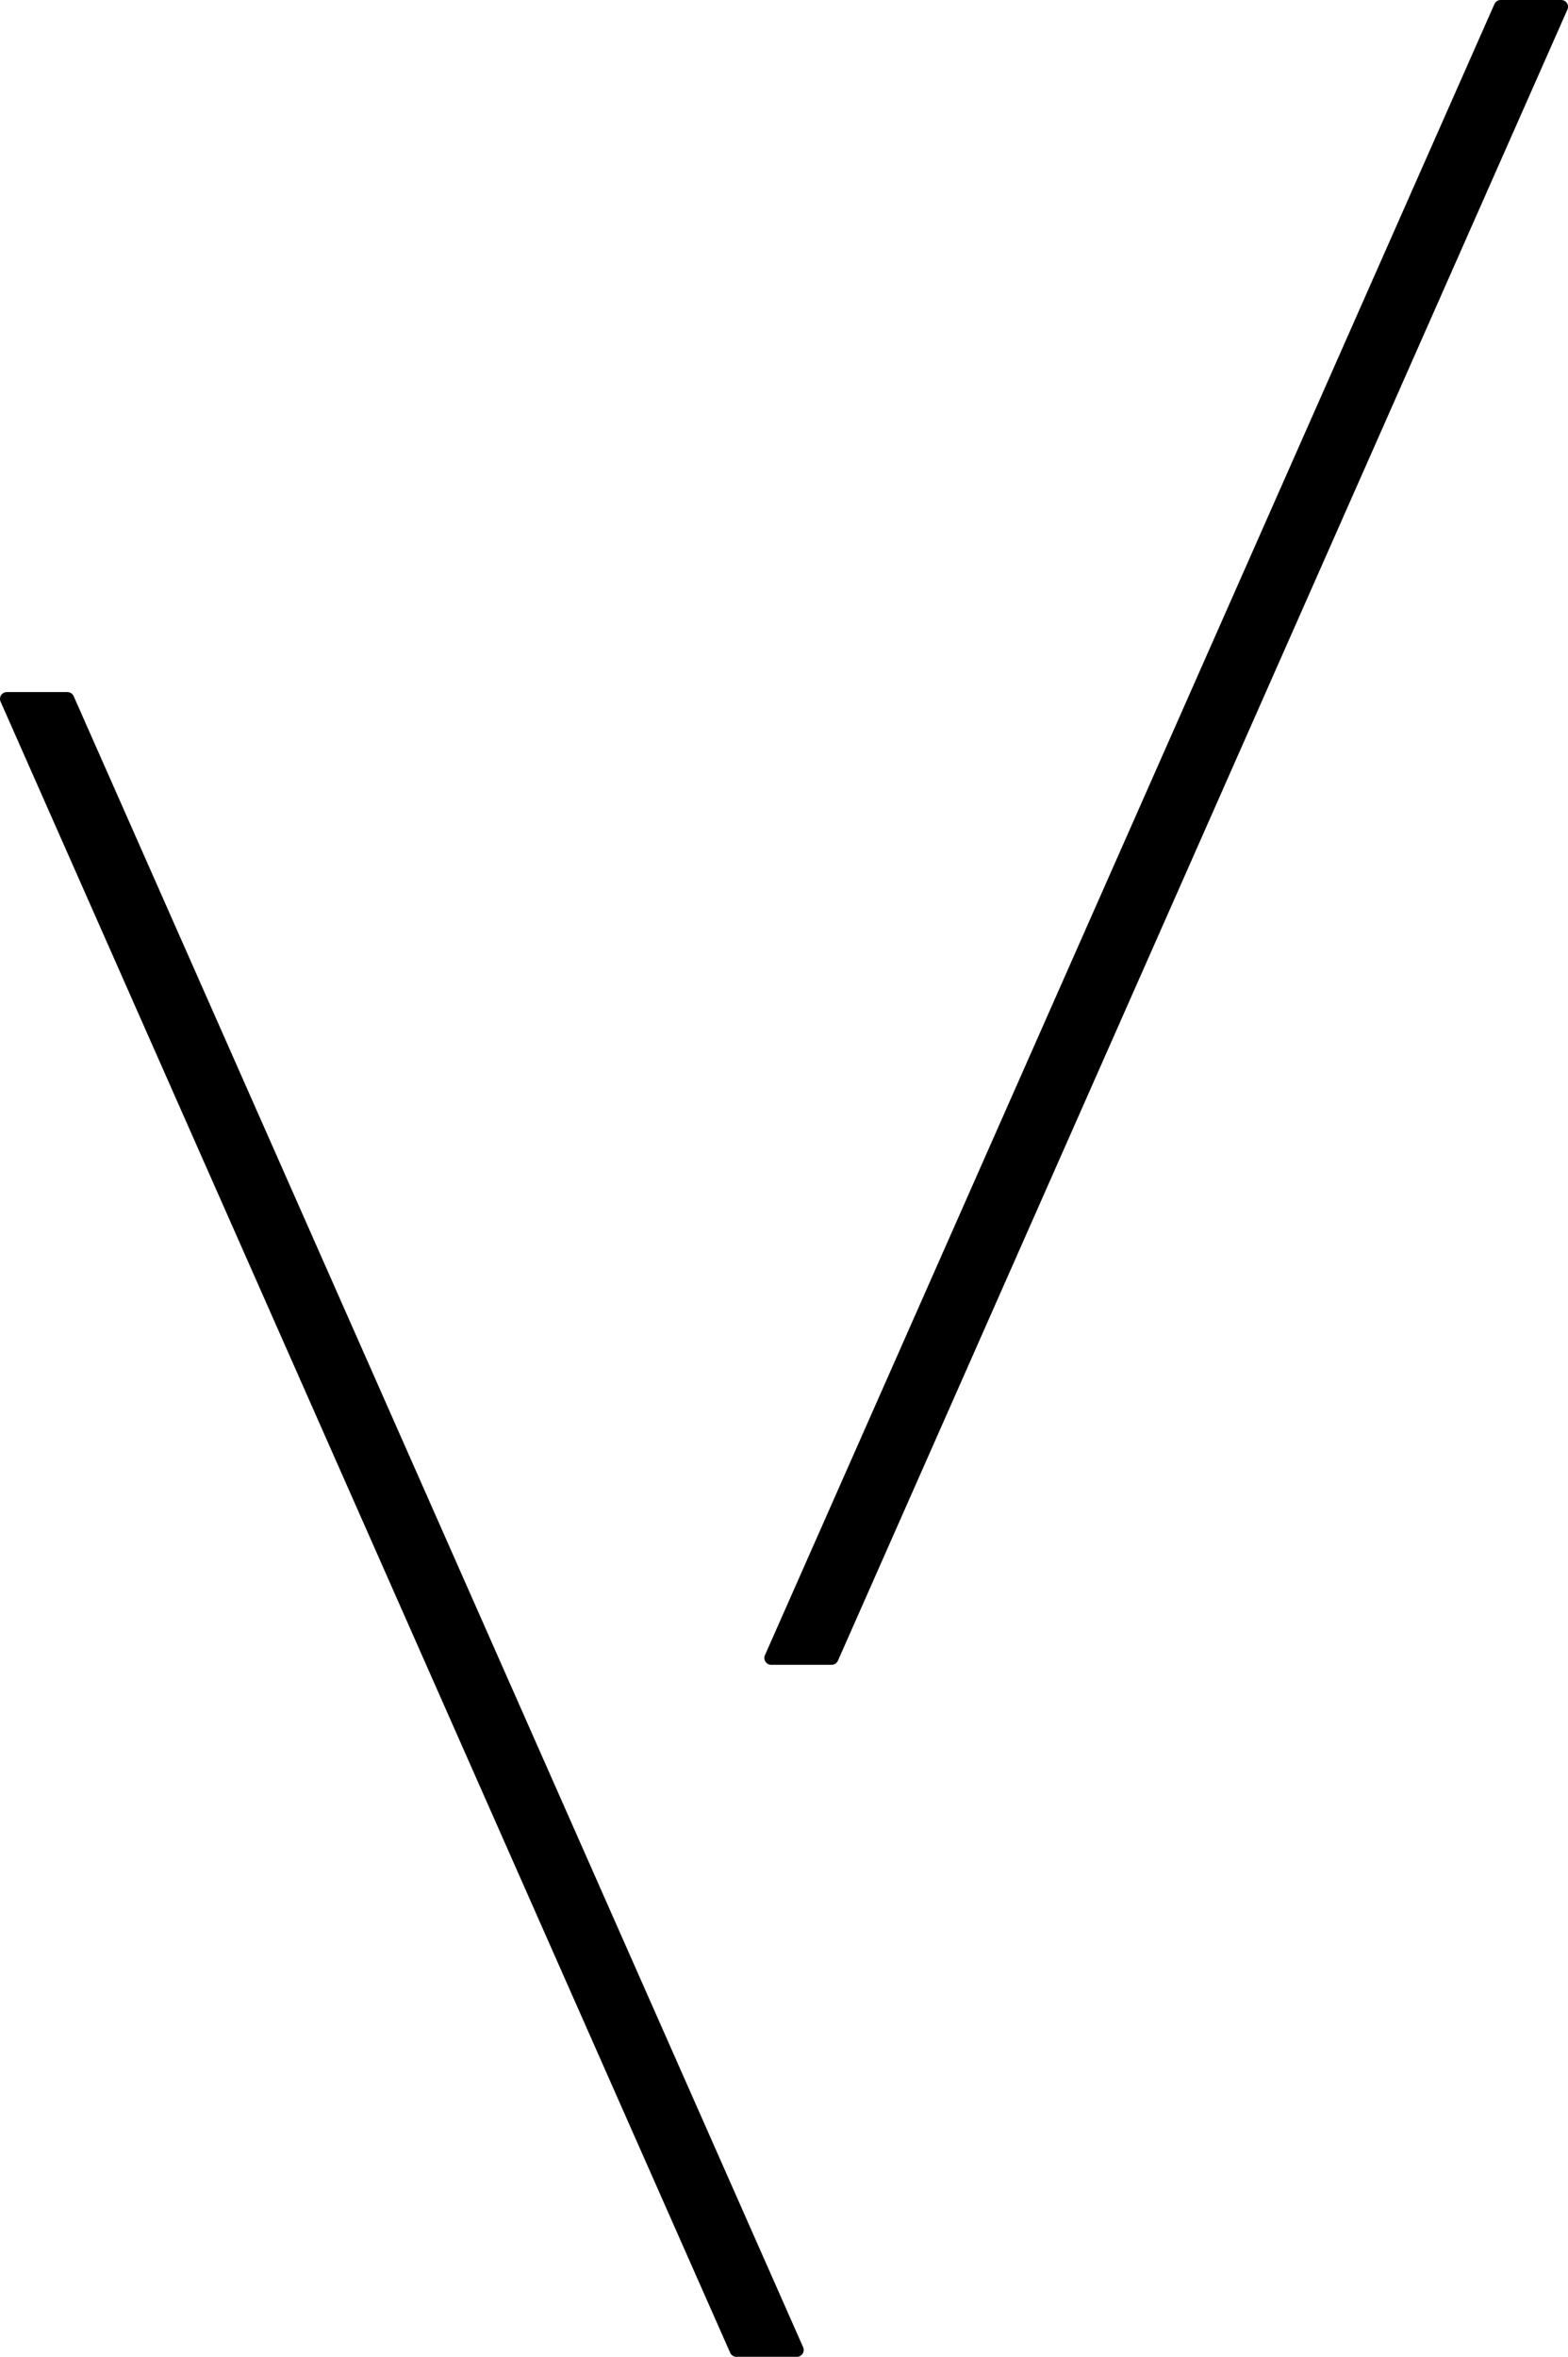 <?xml version="1.0" encoding="UTF-8"?><svg id="Layer_2" xmlns="http://www.w3.org/2000/svg" viewBox="0 0 158.59 238.31"><g id="Layer_3"><path d="M77.37,167.36L151.15,.41c.11-.25,.36-.41,.63-.41h6.12c.5,0,.84,.52,.63,.97L84.75,167.92c-.11,.25-.36,.42-.63,.42h-6.12c-.5,0-.84-.52-.63-.98m3.23,70.95h-6.12c-.27,0-.52-.16-.63-.41L.06,70.95c-.2-.46,.13-.97,.63-.97H6.82c.27,0,.52,.16,.63,.41L81.23,237.34c.2,.46-.13,.97-.63,.97"/></g></svg>
